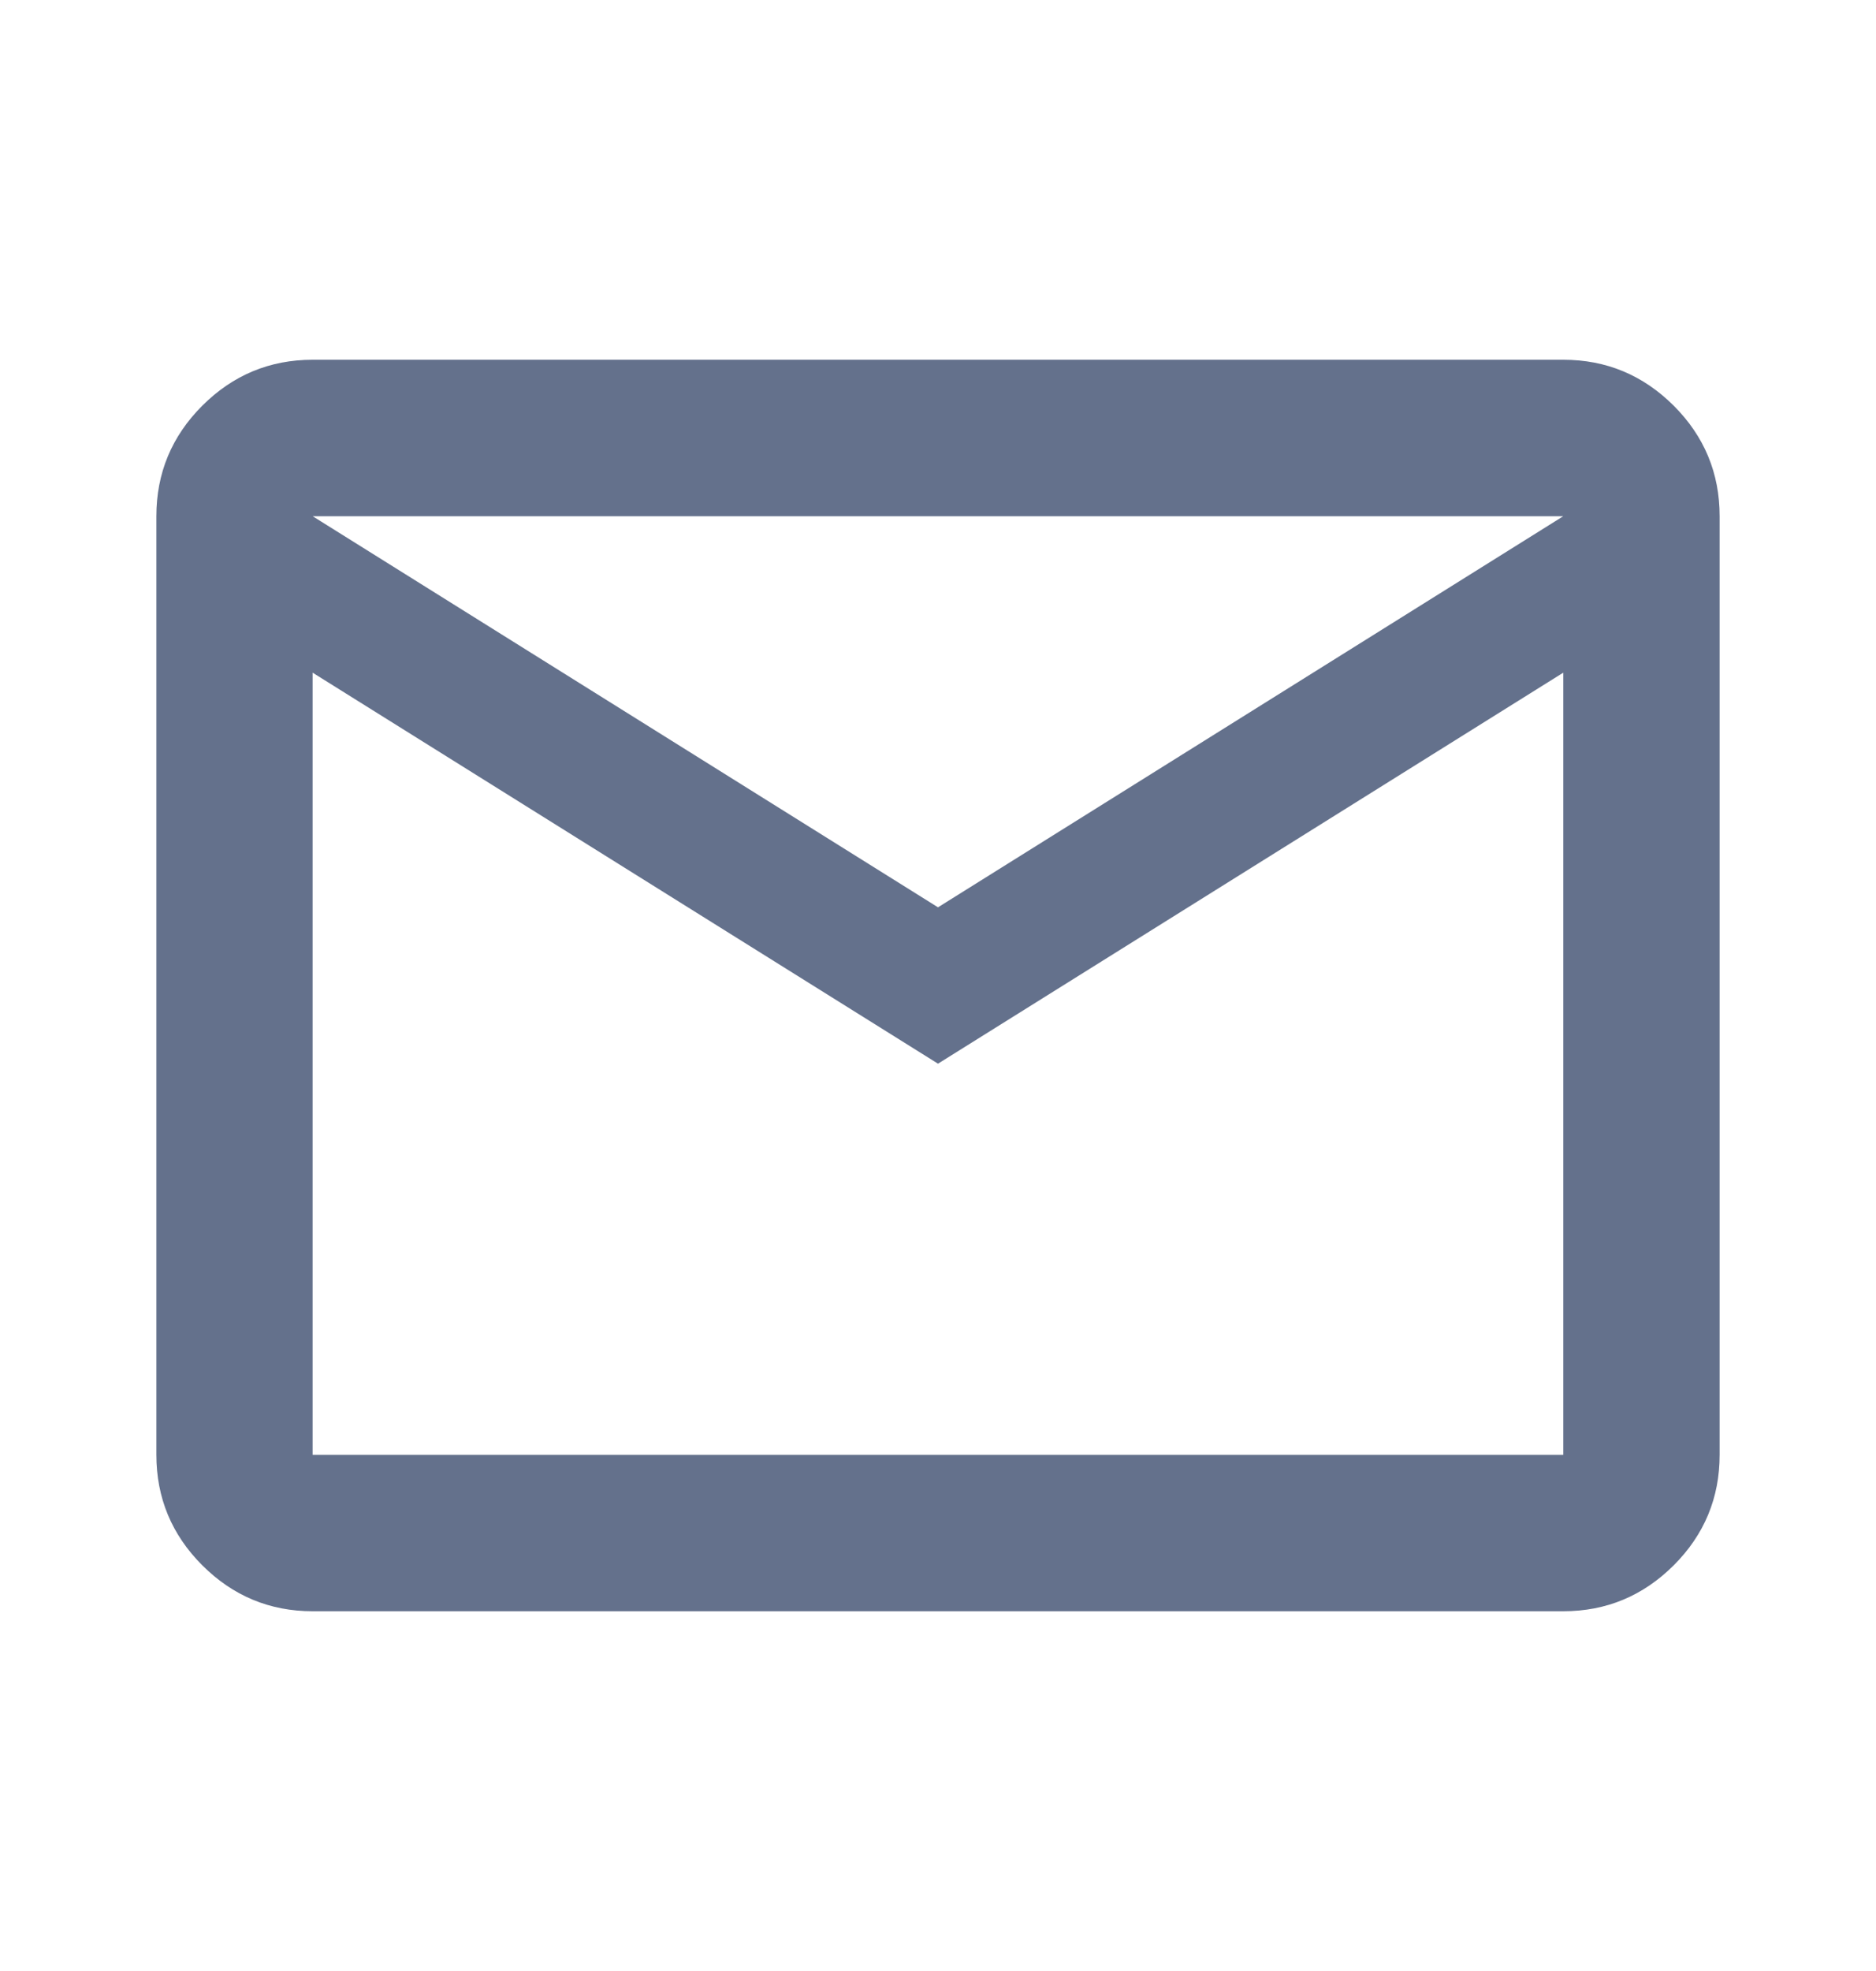 <svg width="20" height="21" viewBox="0 0 20 21" fill="none" xmlns="http://www.w3.org/2000/svg">
<mask id="mask0_2036_286" style="mask-type:alpha" maskUnits="userSpaceOnUse" x="0" y="0" width="20" height="21">
<rect y="0.5" width="20" height="20" fill="#D9D9D9"/>
</mask>
<g mask="url(#mask0_2036_286)">
<path d="M3.333 17.167C2.875 17.167 2.482 17.003 2.156 16.677C1.83 16.351 1.667 15.958 1.667 15.5V5.5C1.667 5.042 1.83 4.649 2.156 4.323C2.482 3.997 2.875 3.833 3.333 3.833H16.666C17.125 3.833 17.517 3.997 17.844 4.323C18.17 4.649 18.333 5.042 18.333 5.5V15.5C18.333 15.958 18.17 16.351 17.844 16.677C17.517 17.003 17.125 17.167 16.666 17.167H3.333ZM10 11.333L3.333 7.167V15.5H16.666V7.167L10 11.333ZM10 9.667L16.666 5.5H3.333L10 9.667ZM3.333 7.167V5.5V15.5V7.167Z" fill="#64718C"/>
</g>
</svg>